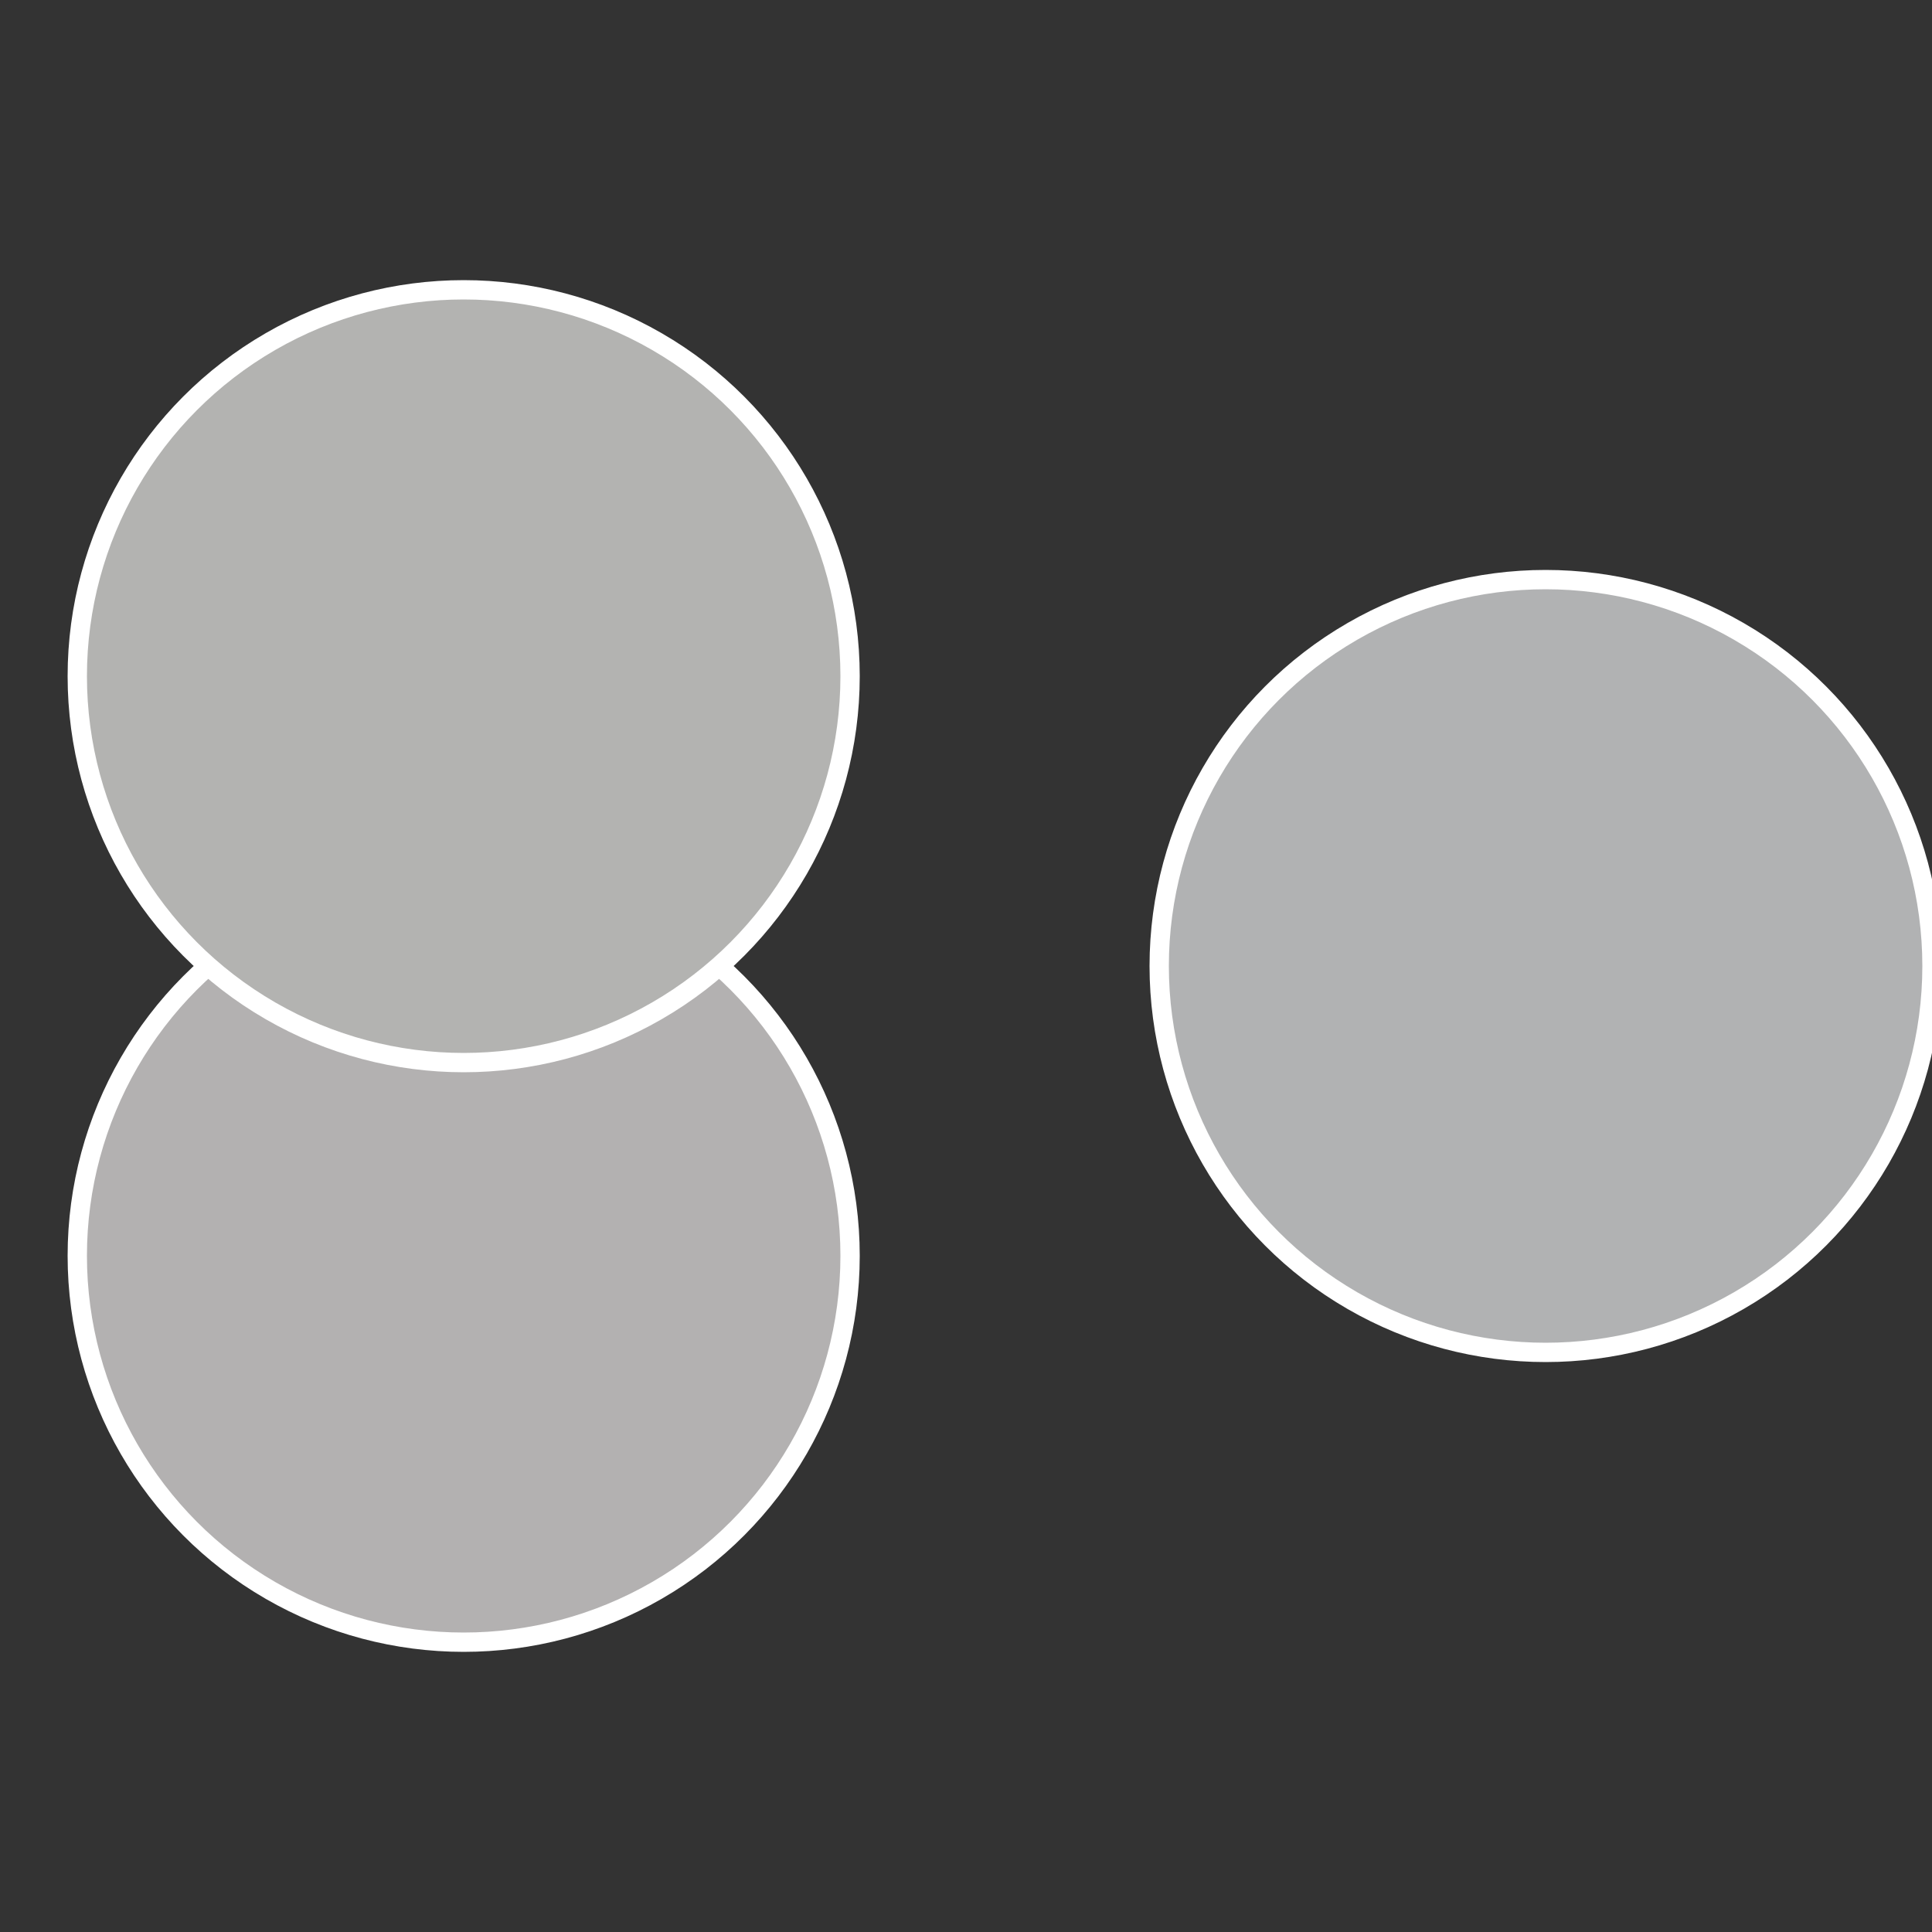 <?xml version="1.0" standalone="no"?>
<svg width="500" height="500" viewBox="-1 -1 2 2" xmlns="http://www.w3.org/2000/svg">
 
                <rect x="-1" y="-1" width="2" height="2" fill="#333333" stroke="none"/>
 
                <circle cx="0.6" cy="0" r="0.4" fill="#b1b2b3" stroke="#fff" stroke-width="1%" />
             
                <circle cx="-0.52" cy="0.3" r="0.4" fill="#b3b1b1" stroke="#fff" stroke-width="1%" />
             
                <circle cx="-0.52" cy="-0.3" r="0.4" fill="#b3b3b1" stroke="#fff" stroke-width="1%" />
            </svg>
